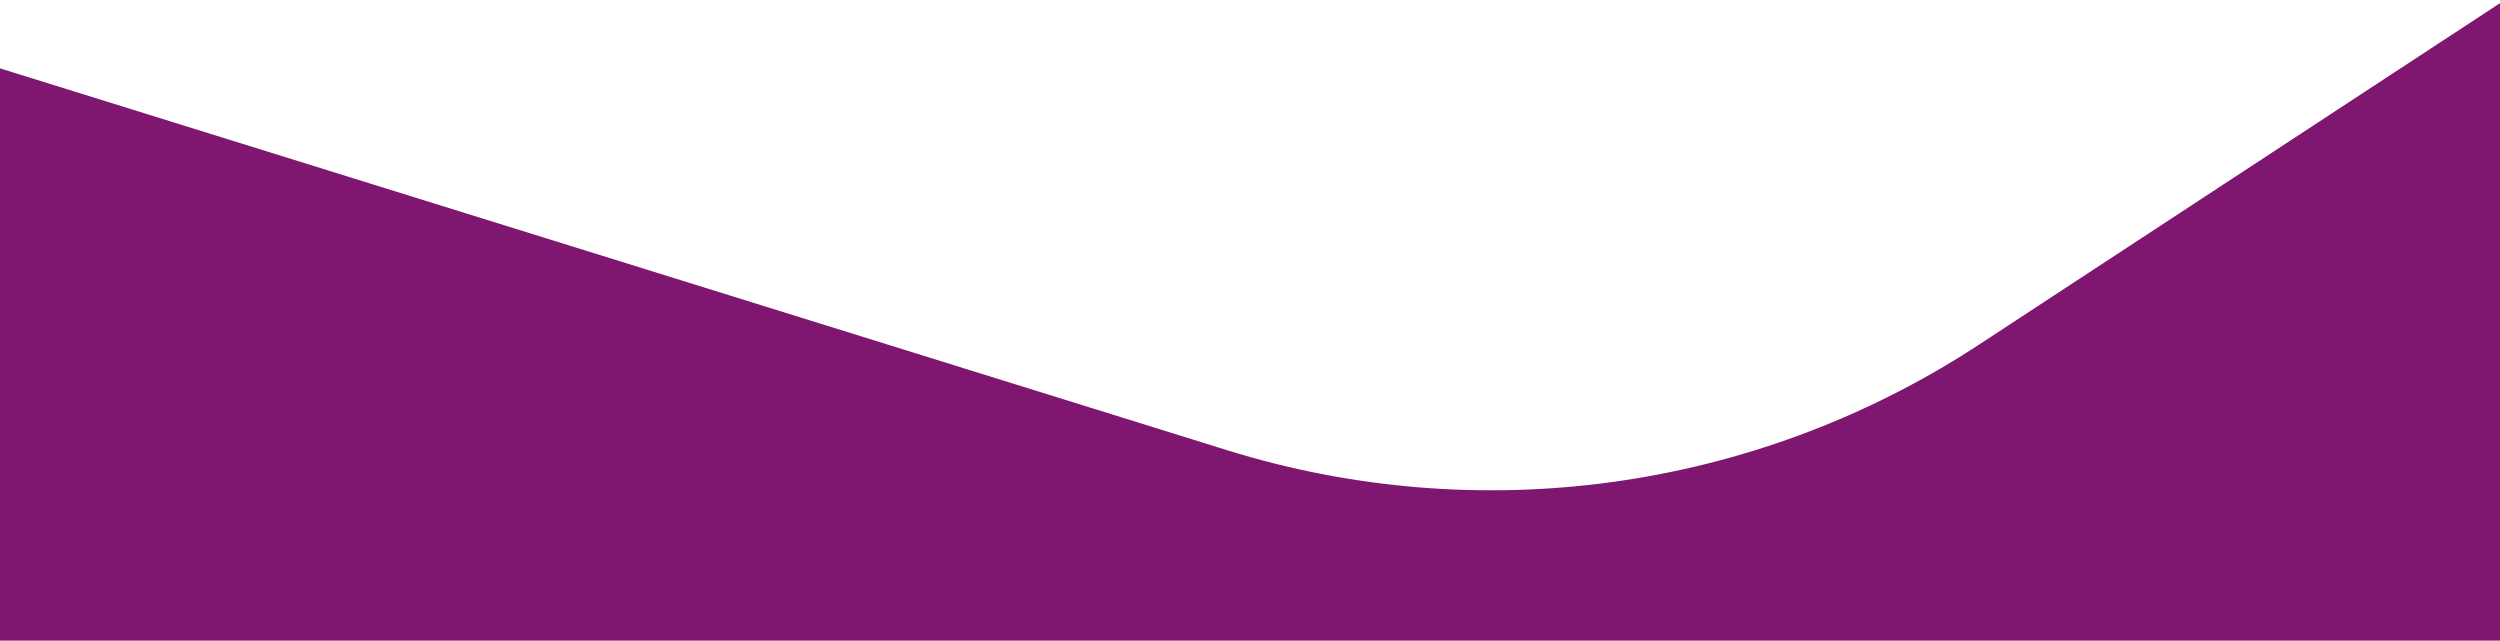 <?xml version="1.0" encoding="UTF-8"?>
<svg width="281px" height="72px" viewBox="0 0 281 72" version="1.1" xmlns="http://www.w3.org/2000/svg" xmlns:xlink="http://www.w3.org/1999/xlink">
    <title>Combined Shape Copy</title>
    <g id="Page-1" stroke="none" stroke-width="1" fill="none" fill-rule="evenodd">
        <path d="M281,0.355 L281,72 L0,72 L-2.03726792e-13,7.683 L137.894,50.593 C166.14,59.383 196.812,55.212 221.672,39.235 L222.424,38.747 L281,0.355 Z" id="Combined-Shape-Copy" fill="#7F166F"></path>
    </g>
</svg>